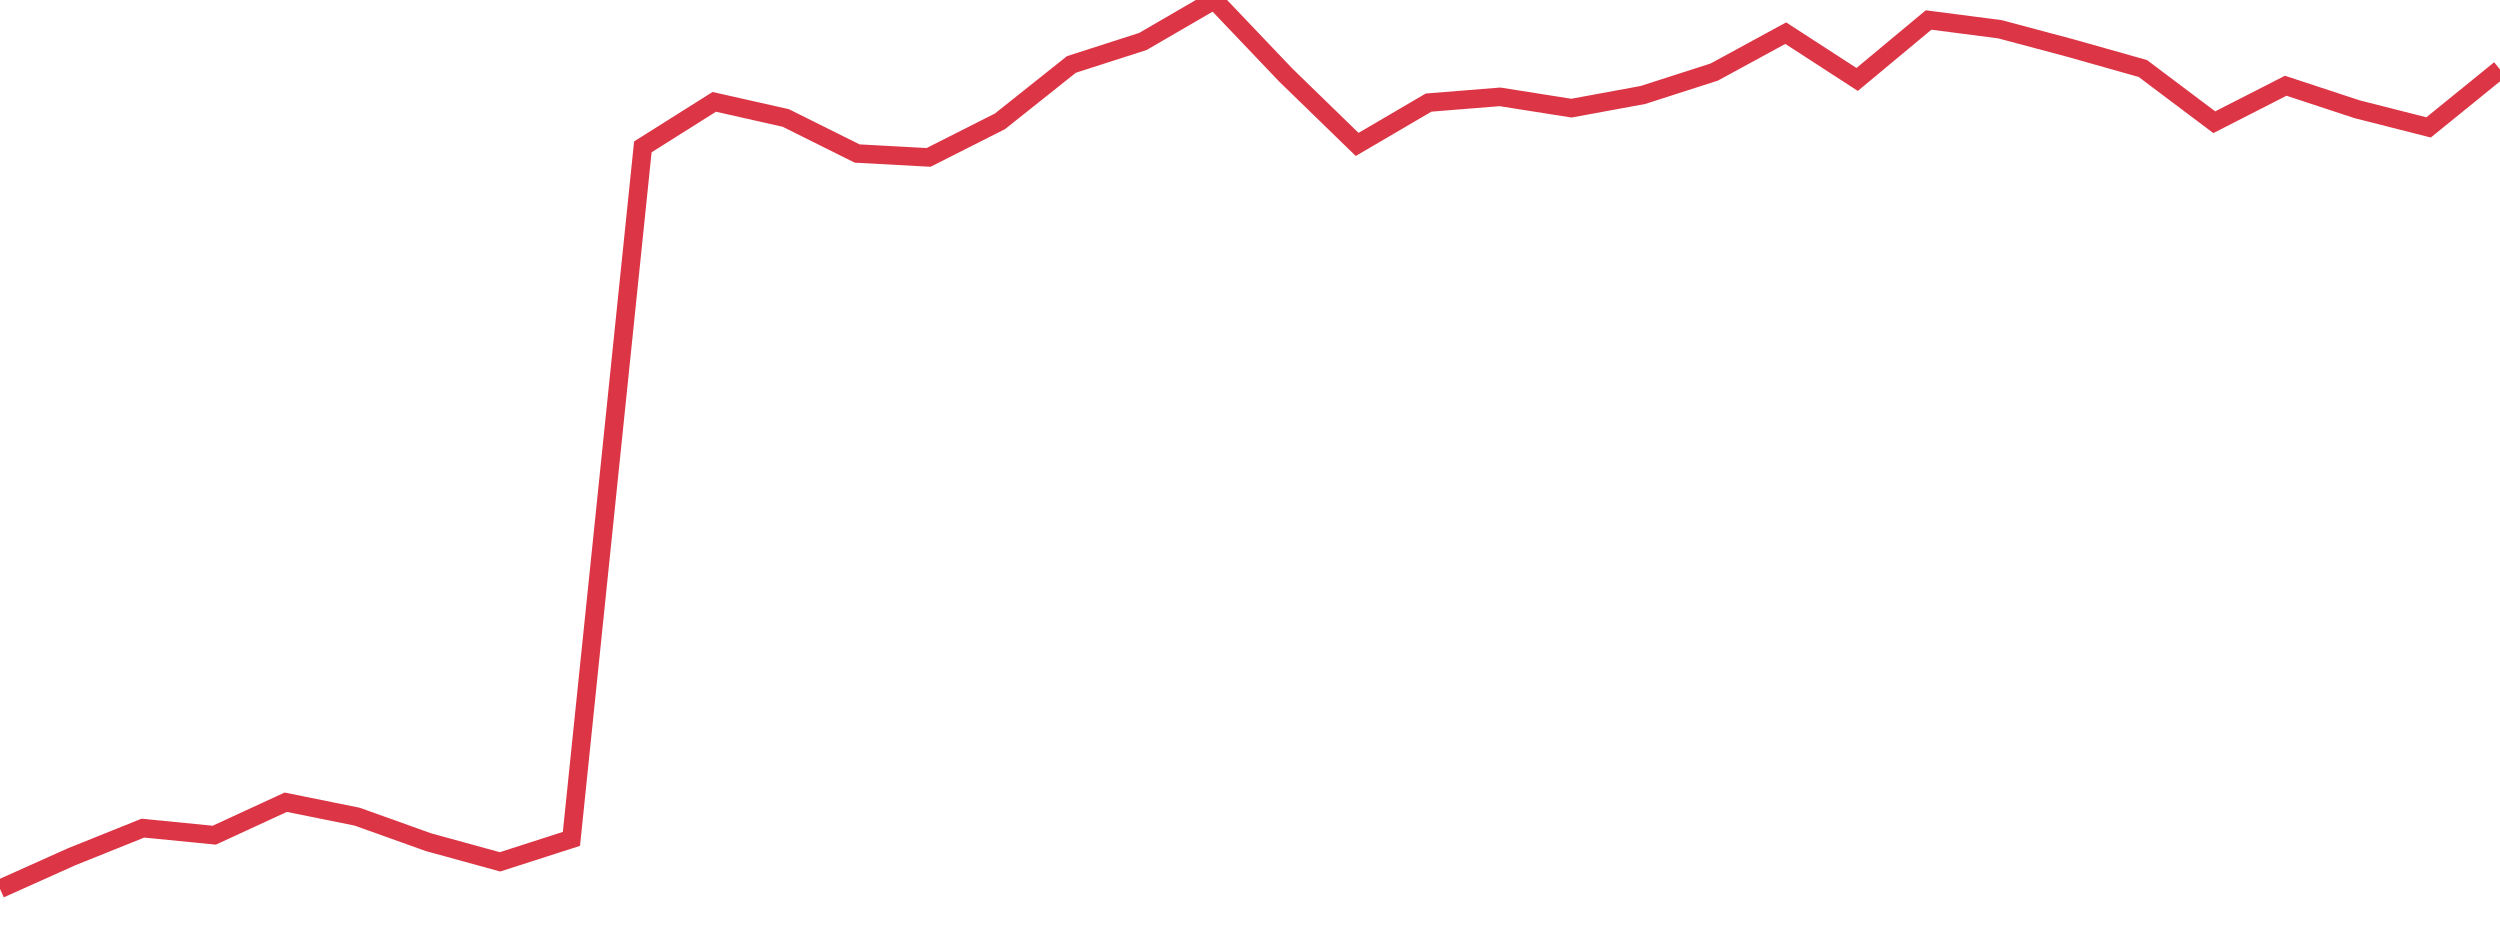 <?xml version="1.0" standalone="no"?>
<!DOCTYPE svg PUBLIC "-//W3C//DTD SVG 1.1//EN" "http://www.w3.org/Graphics/SVG/1.1/DTD/svg11.dtd">
<svg width="135" height="50" viewBox="0 0 135 50" preserveAspectRatio="none" class="sparkline" xmlns="http://www.w3.org/2000/svg"
xmlns:xlink="http://www.w3.org/1999/xlink"><path  class="sparkline--line" d="M 0 48 L 0 48 L 3.857 46.27 L 7.714 44.72 L 11.571 45.1 L 15.429 43.32 L 19.286 44.1 L 23.143 45.48 L 27 46.54 L 30.857 45.3 L 34.714 7.93 L 38.571 5.5 L 42.429 6.37 L 46.286 8.29 L 50.143 8.5 L 54 6.55 L 57.857 3.48 L 61.714 2.24 L 65.571 0 L 69.429 4.05 L 73.286 7.8 L 77.143 5.54 L 81 5.23 L 84.857 5.84 L 88.714 5.13 L 92.571 3.89 L 96.429 1.79 L 100.286 4.29 L 104.143 1.08 L 108 1.58 L 111.857 2.61 L 115.714 3.7 L 119.571 6.6 L 123.429 4.63 L 127.286 5.9 L 131.143 6.88 L 135 3.75" fill="none" stroke-width="1" stroke="#dc3545"></path></svg>